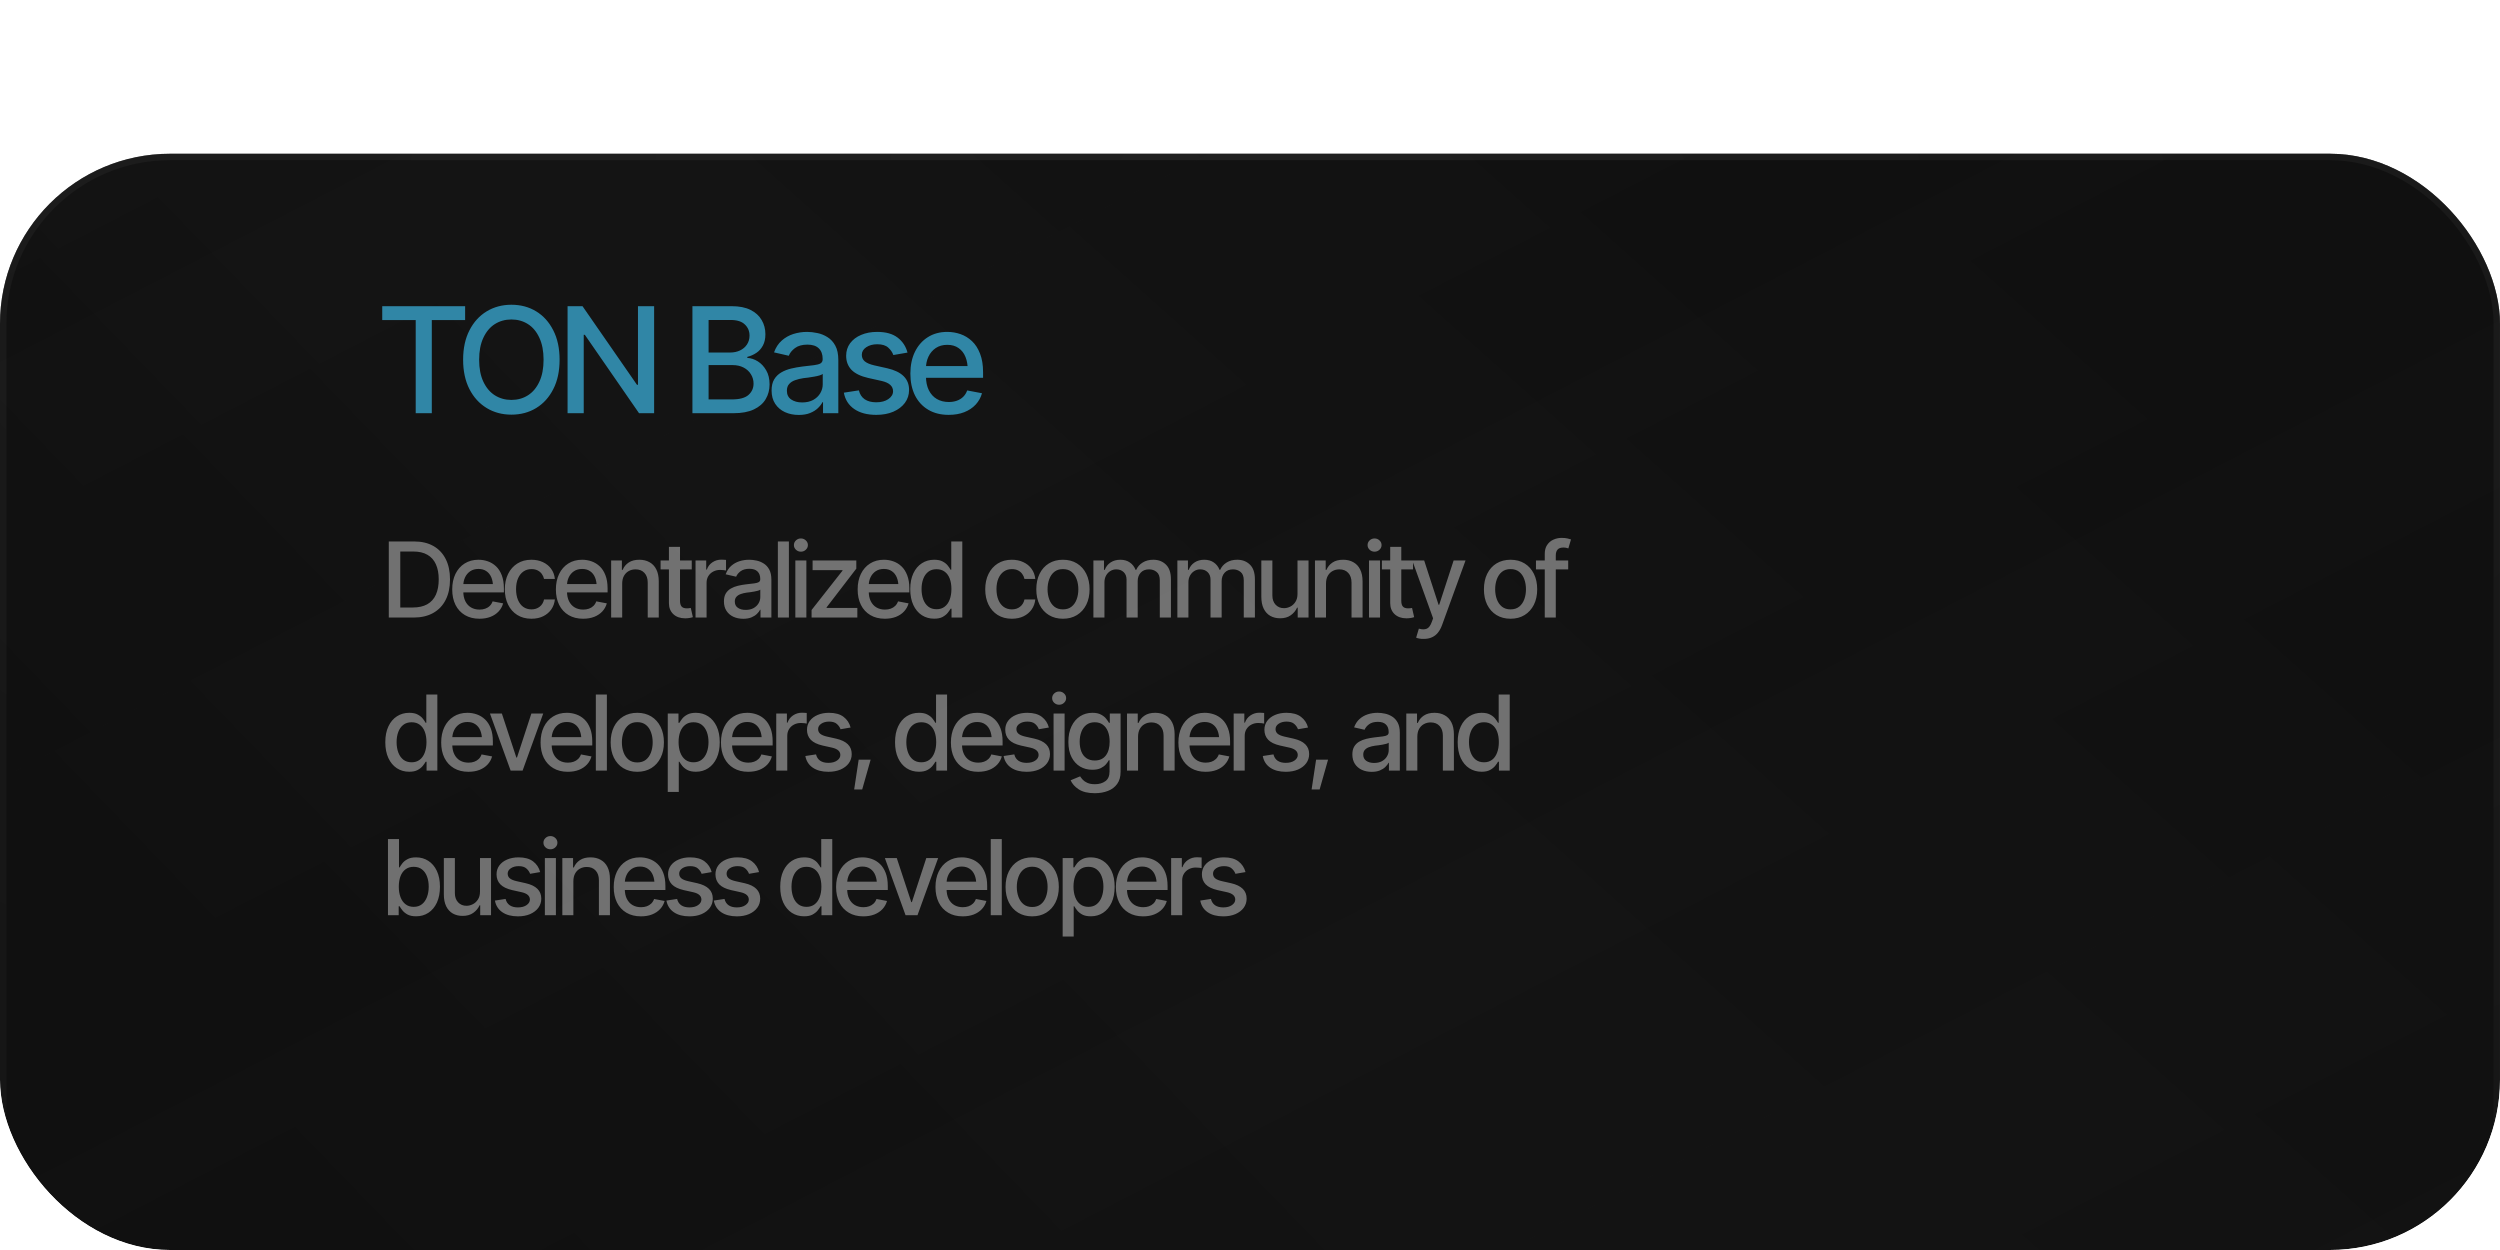 <?xml version="1.0" encoding="UTF-8"?> <svg xmlns="http://www.w3.org/2000/svg" width="294" height="147" viewBox="0 0 294 147" fill="none"><g clip-path="url(#clip0_2940_2208)"><g filter="url(#filter0_bd_2940_2208)"><rect width="294" height="147" rx="20" fill="url(#paint0_linear_2940_2208)" fill-opacity="0.1"></rect><rect width="294" height="147" rx="20" fill="url(#paint1_linear_2940_2208)"></rect><rect width="294" height="147" rx="20" fill="url(#paint2_linear_2940_2208)" fill-opacity="0.3"></rect><rect width="294" height="147" rx="20" fill="url(#paint3_linear_2940_2208)" fill-opacity="0.3"></rect><rect width="294" height="147" rx="20" fill="url(#paint4_linear_2940_2208)" fill-opacity="0.3"></rect><rect x="0.377" y="0.377" width="293.247" height="146.247" rx="19.623" stroke="url(#paint5_radial_2940_2208)" stroke-opacity="0.2" stroke-width="0.753"></rect></g><path d="M44.951 37.638V36.007H54.699V37.638H50.78V48.594H48.888V37.638H44.951ZM60.14 48.763C59.059 48.763 58.09 48.504 57.234 47.986C56.378 47.467 55.702 46.727 55.207 45.764C54.711 44.795 54.463 43.644 54.463 42.309C54.463 40.963 54.711 39.809 55.207 38.846C55.702 37.877 56.378 37.134 57.234 36.615C58.09 36.097 59.059 35.838 60.14 35.838C61.232 35.838 62.204 36.097 63.054 36.615C63.905 37.134 64.575 37.877 65.065 38.846C65.56 39.809 65.808 40.963 65.808 42.309C65.808 43.649 65.56 44.801 65.065 45.764C64.575 46.727 63.905 47.467 63.054 47.986C62.204 48.504 61.232 48.763 60.14 48.763ZM60.14 47.031C60.866 47.031 61.514 46.851 62.083 46.49C62.652 46.13 63.099 45.598 63.426 44.894C63.758 44.19 63.924 43.328 63.924 42.309C63.924 41.284 63.758 40.42 63.426 39.716C63.099 39.006 62.652 38.471 62.083 38.111C61.514 37.75 60.866 37.57 60.14 37.57C59.419 37.57 58.772 37.75 58.197 38.111C57.628 38.471 57.178 39.006 56.846 39.716C56.513 40.42 56.347 41.284 56.347 42.309C56.347 43.328 56.513 44.19 56.846 44.894C57.178 45.598 57.628 46.13 58.197 46.49C58.772 46.851 59.419 47.031 60.14 47.031ZM76.925 36.007V48.594H75.151L68.774 39.369H68.647V48.594H66.746V36.007H68.503L74.906 45.249H75.025V36.007H76.925ZM81.429 48.594V36.007H86.05C86.939 36.007 87.677 36.154 88.263 36.447C88.849 36.739 89.285 37.136 89.572 37.638C89.865 38.133 90.011 38.691 90.011 39.31C90.011 39.834 89.913 40.276 89.716 40.636C89.524 40.997 89.268 41.284 88.947 41.498C88.626 41.712 88.271 41.87 87.883 41.971V42.089C88.305 42.112 88.716 42.247 89.116 42.495C89.516 42.743 89.845 43.095 90.104 43.551C90.369 44.001 90.501 44.553 90.501 45.206C90.501 45.848 90.349 46.426 90.045 46.938C89.747 47.445 89.285 47.848 88.66 48.146C88.035 48.444 87.232 48.594 86.252 48.594H81.429ZM83.33 46.972H86.067C86.979 46.972 87.632 46.794 88.026 46.44C88.421 46.085 88.618 45.643 88.618 45.114C88.618 44.714 88.516 44.35 88.314 44.024C88.117 43.691 87.832 43.427 87.46 43.23C87.089 43.033 86.65 42.934 86.143 42.934H83.33V46.972ZM83.33 41.456H85.881C86.303 41.456 86.686 41.374 87.03 41.211C87.373 41.047 87.643 40.817 87.841 40.518C88.043 40.214 88.145 39.862 88.145 39.462C88.145 38.944 87.962 38.511 87.596 38.161C87.235 37.807 86.68 37.629 85.931 37.629H83.33V41.456ZM93.932 48.797C93.335 48.797 92.794 48.687 92.31 48.467C91.826 48.242 91.443 47.915 91.161 47.487C90.879 47.059 90.739 46.538 90.739 45.924C90.739 45.389 90.84 44.953 91.043 44.615C91.251 44.272 91.53 43.998 91.879 43.796C92.228 43.593 92.617 43.441 93.045 43.34C93.473 43.238 93.912 43.159 94.362 43.103C94.931 43.041 95.39 42.988 95.739 42.943C96.089 42.898 96.342 42.827 96.5 42.731C96.663 42.63 96.745 42.469 96.745 42.25V42.208C96.745 41.673 96.593 41.259 96.288 40.966C95.99 40.673 95.545 40.527 94.954 40.527C94.34 40.527 93.853 40.662 93.492 40.932C93.138 41.197 92.893 41.498 92.757 41.836L91.026 41.439C91.234 40.864 91.535 40.403 91.93 40.054C92.329 39.699 92.786 39.44 93.298 39.276C93.816 39.113 94.357 39.031 94.92 39.031C95.297 39.031 95.697 39.077 96.12 39.167C96.542 39.251 96.939 39.412 97.311 39.648C97.688 39.879 97.995 40.211 98.231 40.645C98.468 41.078 98.586 41.639 98.586 42.326V48.594H96.787V47.301H96.719C96.607 47.532 96.429 47.763 96.187 47.994C95.951 48.225 95.647 48.416 95.275 48.568C94.903 48.721 94.455 48.797 93.932 48.797ZM94.329 47.327C94.841 47.327 95.278 47.228 95.638 47.031C95.999 46.828 96.274 46.564 96.466 46.237C96.657 45.91 96.753 45.564 96.753 45.198V43.973C96.686 44.035 96.559 44.094 96.373 44.151C96.187 44.207 95.976 44.255 95.739 44.294C95.503 44.334 95.272 44.37 95.047 44.404C94.822 44.432 94.633 44.455 94.481 44.471C94.126 44.522 93.802 44.601 93.509 44.708C93.216 44.809 92.98 44.961 92.8 45.164C92.625 45.361 92.538 45.623 92.538 45.95C92.538 46.406 92.707 46.749 93.045 46.98C93.383 47.211 93.811 47.327 94.329 47.327ZM106.722 41.464L105.057 41.752C104.95 41.436 104.751 41.146 104.458 40.881C104.17 40.617 103.74 40.484 103.165 40.484C102.647 40.484 102.214 40.603 101.864 40.839C101.521 41.07 101.349 41.366 101.349 41.726C101.349 42.041 101.465 42.298 101.695 42.495C101.932 42.692 102.306 42.85 102.819 42.968L104.331 43.306C105.193 43.503 105.837 43.813 106.265 44.235C106.693 44.657 106.907 45.198 106.907 45.857C106.907 46.426 106.744 46.932 106.417 47.377C106.091 47.817 105.637 48.163 105.057 48.416C104.477 48.664 103.807 48.788 103.047 48.788C101.988 48.788 101.127 48.56 100.462 48.104C99.798 47.648 99.389 47.006 99.237 46.178L101.003 45.907C101.115 46.369 101.343 46.718 101.687 46.955C102.036 47.191 102.487 47.31 103.039 47.31C103.635 47.31 104.114 47.183 104.475 46.93C104.841 46.676 105.024 46.369 105.024 46.009C105.024 45.412 104.579 45.009 103.689 44.801L102.092 44.446C101.208 44.243 100.555 43.925 100.133 43.492C99.716 43.052 99.508 42.501 99.508 41.836C99.508 41.278 99.662 40.788 99.972 40.366C100.288 39.944 100.718 39.617 101.265 39.386C101.816 39.15 102.444 39.031 103.148 39.031C104.173 39.031 104.976 39.254 105.556 39.699C106.141 40.144 106.53 40.732 106.722 41.464ZM111.562 48.788C110.639 48.788 109.839 48.588 109.163 48.188C108.488 47.788 107.967 47.225 107.601 46.499C107.24 45.767 107.06 44.914 107.06 43.939C107.06 42.971 107.237 42.117 107.592 41.38C107.953 40.642 108.457 40.068 109.104 39.657C109.758 39.24 110.523 39.031 111.402 39.031C111.937 39.031 112.455 39.119 112.956 39.293C113.457 39.468 113.908 39.744 114.308 40.121C114.708 40.498 115.023 40.988 115.254 41.591C115.49 42.194 115.609 42.92 115.609 43.77V44.429H108.099V43.052H114.663L113.809 43.508C113.809 42.928 113.719 42.416 113.539 41.971C113.359 41.526 113.089 41.18 112.728 40.932C112.373 40.679 111.931 40.552 111.402 40.552C110.873 40.552 110.419 40.679 110.042 40.932C109.67 41.185 109.386 41.521 109.189 41.937C108.992 42.354 108.893 42.81 108.893 43.306V44.243C108.893 44.891 109.006 45.44 109.231 45.891C109.456 46.341 109.769 46.685 110.169 46.921C110.574 47.158 111.044 47.276 111.579 47.276C111.929 47.276 112.244 47.225 112.525 47.124C112.813 47.023 113.06 46.87 113.269 46.668C113.477 46.465 113.635 46.214 113.742 45.916L115.482 46.245C115.341 46.752 115.093 47.197 114.739 47.58C114.384 47.963 113.936 48.261 113.396 48.475C112.861 48.684 112.25 48.788 111.562 48.788Z" fill="#3086A6"></path><path opacity="0.4" d="M48.621 72.625H46.411V71.442H48.544C49.224 71.442 49.791 71.316 50.243 71.064C50.696 70.807 51.034 70.433 51.258 69.94C51.482 69.444 51.594 68.843 51.594 68.139C51.594 67.438 51.482 66.843 51.258 66.355C51.038 65.866 50.708 65.496 50.267 65.244C49.827 64.987 49.28 64.859 48.627 64.859H46.363V63.676H48.712C49.589 63.676 50.341 63.854 50.97 64.211C51.598 64.567 52.081 65.08 52.417 65.748C52.754 66.413 52.922 67.21 52.922 68.139C52.922 69.072 52.752 69.872 52.411 70.541C52.075 71.21 51.586 71.724 50.946 72.085C50.305 72.445 49.53 72.625 48.621 72.625ZM47.072 63.676V72.625H45.721V63.676H47.072ZM56.382 72.763C55.725 72.763 55.156 72.621 54.676 72.337C54.196 72.052 53.825 71.652 53.565 71.135C53.309 70.615 53.181 70.008 53.181 69.316C53.181 68.627 53.307 68.02 53.559 67.496C53.815 66.972 54.173 66.563 54.634 66.271C55.098 65.975 55.643 65.826 56.267 65.826C56.648 65.826 57.016 65.888 57.373 66.013C57.729 66.137 58.049 66.333 58.334 66.601C58.618 66.869 58.842 67.218 59.006 67.646C59.174 68.075 59.258 68.591 59.258 69.196V69.664H53.919V68.685H58.586L57.979 69.01C57.979 68.597 57.915 68.233 57.787 67.916C57.659 67.6 57.467 67.354 57.21 67.178C56.958 66.998 56.644 66.907 56.267 66.907C55.891 66.907 55.569 66.998 55.3 67.178C55.036 67.358 54.834 67.596 54.694 67.892C54.554 68.189 54.484 68.513 54.484 68.865V69.532C54.484 69.992 54.564 70.383 54.724 70.703C54.884 71.023 55.106 71.268 55.391 71.436C55.679 71.604 56.013 71.688 56.394 71.688C56.642 71.688 56.866 71.652 57.066 71.58C57.27 71.508 57.447 71.4 57.595 71.256C57.743 71.112 57.855 70.933 57.931 70.721L59.168 70.955C59.068 71.316 58.892 71.632 58.64 71.904C58.388 72.177 58.069 72.389 57.685 72.541C57.304 72.689 56.87 72.763 56.382 72.763ZM62.496 72.763C61.851 72.763 61.295 72.615 60.826 72.319C60.358 72.022 59.998 71.614 59.745 71.094C59.493 70.573 59.367 69.976 59.367 69.304C59.367 68.619 59.495 68.016 59.751 67.496C60.012 66.972 60.374 66.563 60.838 66.271C61.307 65.975 61.855 65.826 62.484 65.826C62.996 65.826 63.451 65.921 63.847 66.109C64.248 66.293 64.57 66.555 64.814 66.895C65.062 67.236 65.209 67.632 65.253 68.085H63.98C63.935 67.872 63.849 67.678 63.721 67.502C63.597 67.326 63.433 67.186 63.229 67.082C63.025 66.978 62.782 66.925 62.502 66.925C62.138 66.925 61.819 67.022 61.547 67.214C61.279 67.402 61.069 67.672 60.916 68.025C60.764 68.377 60.688 68.793 60.688 69.274C60.688 69.758 60.762 70.181 60.91 70.541C61.059 70.901 61.269 71.18 61.541 71.376C61.817 71.568 62.138 71.664 62.502 71.664C62.878 71.664 63.199 71.56 63.463 71.352C63.731 71.144 63.903 70.859 63.98 70.499H65.253C65.209 70.935 65.069 71.324 64.832 71.664C64.596 72.004 64.28 72.273 63.883 72.469C63.487 72.665 63.025 72.763 62.496 72.763ZM68.574 72.763C67.918 72.763 67.349 72.621 66.869 72.337C66.388 72.052 66.018 71.652 65.758 71.135C65.501 70.615 65.373 70.008 65.373 69.316C65.373 68.627 65.499 68.02 65.752 67.496C66.008 66.972 66.366 66.563 66.827 66.271C67.291 65.975 67.836 65.826 68.46 65.826C68.841 65.826 69.209 65.888 69.565 66.013C69.922 66.137 70.242 66.333 70.526 66.601C70.811 66.869 71.035 67.218 71.199 67.646C71.367 68.075 71.451 68.591 71.451 69.196V69.664H66.112V68.685H70.779L70.172 69.01C70.172 68.597 70.108 68.233 69.98 67.916C69.852 67.6 69.659 67.354 69.403 67.178C69.151 66.998 68.837 66.907 68.46 66.907C68.084 66.907 67.762 66.998 67.493 67.178C67.229 67.358 67.027 67.596 66.887 67.892C66.747 68.189 66.677 68.513 66.677 68.865V69.532C66.677 69.992 66.757 70.383 66.917 70.703C67.077 71.023 67.299 71.268 67.584 71.436C67.872 71.604 68.206 71.688 68.587 71.688C68.835 71.688 69.059 71.652 69.259 71.58C69.463 71.508 69.639 71.4 69.788 71.256C69.936 71.112 70.048 70.933 70.124 70.721L71.361 70.955C71.261 71.316 71.085 71.632 70.833 71.904C70.58 72.177 70.262 72.389 69.878 72.541C69.497 72.689 69.063 72.763 68.574 72.763ZM73.169 68.643V72.625H71.872V65.91H73.133V67.016H73.224C73.376 66.651 73.614 66.363 73.938 66.151C74.263 65.934 74.679 65.826 75.187 65.826C75.644 65.826 76.042 65.922 76.382 66.115C76.727 66.303 76.993 66.585 77.181 66.962C77.374 67.338 77.47 67.804 77.47 68.361V72.625H76.172V68.517C76.172 68.032 76.044 67.652 75.788 67.376C75.532 67.096 75.183 66.956 74.743 66.956C74.443 66.956 74.172 67.023 73.932 67.16C73.696 67.292 73.51 67.482 73.374 67.73C73.237 67.978 73.169 68.283 73.169 68.643ZM81.35 65.91V66.962H77.686V65.91H81.35ZM78.665 64.313H79.969V70.655C79.969 70.963 80.033 71.19 80.161 71.334C80.289 71.474 80.495 71.544 80.779 71.544C80.847 71.544 80.919 71.54 80.996 71.532C81.076 71.524 81.156 71.512 81.236 71.496L81.482 72.577C81.35 72.621 81.206 72.655 81.05 72.679C80.893 72.703 80.737 72.715 80.581 72.715C80.001 72.715 79.536 72.553 79.188 72.229C78.839 71.9 78.665 71.464 78.665 70.919V64.313ZM81.795 72.625V65.91H83.05V66.986H83.122C83.246 66.625 83.462 66.341 83.771 66.133C84.083 65.921 84.435 65.814 84.828 65.814C84.908 65.814 85.002 65.818 85.11 65.826C85.222 65.83 85.312 65.836 85.38 65.844V67.094C85.328 67.078 85.234 67.062 85.098 67.046C84.966 67.029 84.832 67.022 84.696 67.022C84.387 67.022 84.111 67.088 83.867 67.22C83.627 67.348 83.436 67.526 83.296 67.754C83.16 67.978 83.092 68.239 83.092 68.535V72.625H81.795ZM87.405 72.769C86.98 72.769 86.596 72.691 86.252 72.535C85.907 72.375 85.635 72.142 85.435 71.838C85.235 71.534 85.135 71.164 85.135 70.727C85.135 70.347 85.207 70.037 85.351 69.796C85.499 69.552 85.697 69.358 85.945 69.214C86.194 69.07 86.47 68.961 86.774 68.889C87.078 68.817 87.391 68.761 87.711 68.721C88.115 68.677 88.442 68.639 88.69 68.607C88.938 68.575 89.118 68.525 89.231 68.457C89.347 68.385 89.405 68.271 89.405 68.115V68.085C89.405 67.704 89.297 67.41 89.08 67.202C88.868 66.993 88.552 66.889 88.131 66.889C87.695 66.889 87.349 66.986 87.092 67.178C86.84 67.366 86.666 67.58 86.57 67.82L85.339 67.538C85.487 67.13 85.701 66.801 85.981 66.553C86.266 66.301 86.59 66.117 86.954 66.001C87.323 65.884 87.707 65.826 88.107 65.826C88.376 65.826 88.66 65.858 88.96 65.922C89.26 65.983 89.543 66.097 89.807 66.265C90.075 66.429 90.294 66.665 90.462 66.974C90.63 67.282 90.714 67.68 90.714 68.169V72.625H89.435V71.706H89.387C89.307 71.87 89.18 72.034 89.008 72.199C88.84 72.363 88.624 72.499 88.36 72.607C88.095 72.715 87.777 72.769 87.405 72.769ZM87.687 71.724C88.051 71.724 88.362 71.654 88.618 71.514C88.874 71.37 89.07 71.182 89.207 70.949C89.343 70.717 89.411 70.471 89.411 70.211V69.34C89.363 69.384 89.273 69.426 89.14 69.466C89.008 69.506 88.858 69.54 88.69 69.568C88.522 69.596 88.358 69.622 88.198 69.646C88.037 69.666 87.903 69.682 87.795 69.694C87.543 69.73 87.313 69.786 87.104 69.862C86.896 69.934 86.728 70.043 86.6 70.187C86.476 70.327 86.414 70.513 86.414 70.745C86.414 71.07 86.534 71.314 86.774 71.478C87.014 71.642 87.319 71.724 87.687 71.724ZM92.774 63.676V72.625H91.477V63.676H92.774ZM93.532 72.625V65.91H94.829V72.625H93.532ZM94.186 64.877C93.958 64.877 93.764 64.801 93.604 64.649C93.444 64.497 93.364 64.315 93.364 64.103C93.364 63.886 93.444 63.702 93.604 63.55C93.764 63.398 93.958 63.322 94.186 63.322C94.41 63.322 94.603 63.398 94.763 63.55C94.927 63.702 95.009 63.886 95.009 64.103C95.009 64.315 94.927 64.497 94.763 64.649C94.603 64.801 94.41 64.877 94.186 64.877ZM95.442 72.625V71.736L99.076 67.112V67.046H95.562V65.91H100.703V66.871L97.208 71.424V71.49H100.823V72.625H95.442ZM104.061 72.763C103.404 72.763 102.836 72.621 102.355 72.337C101.875 72.052 101.504 71.652 101.244 71.135C100.988 70.615 100.86 70.008 100.86 69.316C100.86 68.627 100.986 68.02 101.238 67.496C101.494 66.972 101.853 66.563 102.313 66.271C102.778 65.975 103.322 65.826 103.947 65.826C104.327 65.826 104.696 65.888 105.052 66.013C105.408 66.137 105.729 66.333 106.013 66.601C106.297 66.869 106.521 67.218 106.685 67.646C106.854 68.075 106.938 68.591 106.938 69.196V69.664H101.598V68.685H106.265L105.658 69.01C105.658 68.597 105.594 68.233 105.466 67.916C105.338 67.6 105.146 67.354 104.89 67.178C104.637 66.998 104.323 66.907 103.947 66.907C103.57 66.907 103.248 66.998 102.98 67.178C102.716 67.358 102.513 67.596 102.373 67.892C102.233 68.189 102.163 68.513 102.163 68.865V69.532C102.163 69.992 102.243 70.383 102.403 70.703C102.563 71.023 102.786 71.268 103.07 71.436C103.358 71.604 103.693 71.688 104.073 71.688C104.321 71.688 104.545 71.652 104.746 71.58C104.95 71.508 105.126 71.4 105.274 71.256C105.422 71.112 105.534 70.933 105.61 70.721L106.848 70.955C106.748 71.316 106.571 71.632 106.319 71.904C106.067 72.177 105.749 72.389 105.364 72.541C104.984 72.689 104.549 72.763 104.061 72.763ZM109.857 72.757C109.313 72.757 108.828 72.619 108.404 72.343C107.979 72.062 107.647 71.664 107.407 71.148C107.166 70.627 107.046 70.006 107.046 69.286C107.046 68.557 107.168 67.934 107.413 67.418C107.657 66.901 107.991 66.507 108.416 66.235C108.84 65.963 109.321 65.826 109.857 65.826C110.277 65.826 110.614 65.896 110.866 66.037C111.122 66.173 111.32 66.333 111.461 66.517C111.605 66.701 111.715 66.863 111.791 67.004H111.869V63.676H113.166V72.625H111.899V71.58H111.791C111.715 71.72 111.603 71.882 111.455 72.067C111.306 72.251 111.104 72.413 110.848 72.553C110.596 72.689 110.265 72.757 109.857 72.757ZM110.139 71.646C110.516 71.646 110.834 71.546 111.094 71.346C111.354 71.146 111.551 70.867 111.683 70.511C111.819 70.155 111.887 69.742 111.887 69.274C111.887 68.805 111.821 68.397 111.689 68.049C111.557 67.696 111.361 67.424 111.1 67.232C110.84 67.035 110.52 66.938 110.139 66.938C109.747 66.938 109.421 67.04 109.16 67.244C108.9 67.448 108.704 67.726 108.572 68.079C108.44 68.431 108.374 68.829 108.374 69.274C108.374 69.722 108.44 70.127 108.572 70.487C108.704 70.843 108.9 71.126 109.16 71.334C109.425 71.542 109.751 71.646 110.139 71.646ZM118.993 72.763C118.348 72.763 117.792 72.615 117.323 72.319C116.855 72.022 116.494 71.614 116.242 71.094C115.99 70.573 115.864 69.976 115.864 69.304C115.864 68.619 115.992 68.016 116.248 67.496C116.508 66.972 116.871 66.563 117.335 66.271C117.804 65.975 118.352 65.826 118.981 65.826C119.493 65.826 119.948 65.921 120.344 66.109C120.745 66.293 121.067 66.555 121.311 66.895C121.559 67.236 121.706 67.632 121.75 68.085H120.476C120.432 67.872 120.346 67.678 120.218 67.502C120.094 67.326 119.93 67.186 119.726 67.082C119.521 66.978 119.279 66.925 118.999 66.925C118.635 66.925 118.316 67.022 118.044 67.214C117.776 67.402 117.566 67.672 117.413 68.025C117.261 68.377 117.185 68.793 117.185 69.274C117.185 69.758 117.259 70.181 117.407 70.541C117.556 70.901 117.766 71.18 118.038 71.376C118.314 71.568 118.635 71.664 118.999 71.664C119.375 71.664 119.696 71.56 119.96 71.352C120.228 71.144 120.4 70.859 120.476 70.499H121.75C121.706 70.935 121.565 71.324 121.329 71.664C121.093 72.004 120.777 72.273 120.38 72.469C119.984 72.665 119.521 72.763 118.993 72.763ZM124.999 72.763C124.371 72.763 123.82 72.619 123.348 72.331C122.879 72.042 122.515 71.638 122.255 71.118C121.998 70.597 121.87 69.992 121.87 69.304C121.87 68.607 121.998 67.999 122.255 67.478C122.515 66.954 122.879 66.547 123.348 66.259C123.82 65.971 124.371 65.826 124.999 65.826C125.632 65.826 126.182 65.971 126.651 66.259C127.119 66.547 127.484 66.954 127.744 67.478C128.004 67.999 128.134 68.607 128.134 69.304C128.134 69.992 128.004 70.597 127.744 71.118C127.484 71.638 127.119 72.042 126.651 72.331C126.182 72.619 125.632 72.763 124.999 72.763ZM124.999 71.664C125.412 71.664 125.752 71.556 126.02 71.34C126.289 71.124 126.487 70.837 126.615 70.481C126.747 70.121 126.813 69.728 126.813 69.304C126.813 68.871 126.747 68.475 126.615 68.115C126.487 67.754 126.289 67.466 126.02 67.25C125.752 67.034 125.412 66.925 124.999 66.925C124.591 66.925 124.253 67.034 123.984 67.25C123.72 67.466 123.522 67.754 123.39 68.115C123.258 68.475 123.191 68.871 123.191 69.304C123.191 69.728 123.258 70.121 123.39 70.481C123.522 70.837 123.72 71.124 123.984 71.34C124.253 71.556 124.591 71.664 124.999 71.664ZM128.585 72.625V65.91H129.828V67.016H129.919C130.059 66.643 130.287 66.353 130.603 66.145C130.924 65.933 131.304 65.826 131.744 65.826C132.193 65.826 132.567 65.933 132.867 66.145C133.172 66.353 133.398 66.643 133.546 67.016H133.618C133.778 66.651 134.033 66.363 134.381 66.151C134.729 65.934 135.144 65.826 135.624 65.826C136.233 65.826 136.731 66.019 137.12 66.403C137.508 66.783 137.702 67.358 137.702 68.127V72.625H136.393V68.247C136.393 67.79 136.269 67.462 136.02 67.262C135.772 67.058 135.476 66.956 135.132 66.956C134.707 66.956 134.377 67.088 134.141 67.352C133.908 67.612 133.792 67.942 133.792 68.343V72.625H132.483V68.163C132.483 67.798 132.371 67.506 132.147 67.286C131.922 67.066 131.628 66.956 131.264 66.956C131.016 66.956 130.785 67.022 130.573 67.154C130.365 67.282 130.197 67.462 130.069 67.694C129.945 67.922 129.882 68.187 129.882 68.487V72.625H128.585ZM138.459 72.625V65.91H139.703V67.016H139.793C139.933 66.643 140.161 66.353 140.477 66.145C140.798 65.933 141.178 65.826 141.618 65.826C142.067 65.826 142.441 65.933 142.742 66.145C143.046 66.353 143.272 66.643 143.42 67.016H143.492C143.652 66.651 143.907 66.363 144.255 66.151C144.603 65.934 145.018 65.826 145.498 65.826C146.107 65.826 146.605 66.019 146.994 66.403C147.382 66.783 147.576 67.358 147.576 68.127V72.625H146.267V68.247C146.267 67.79 146.143 67.462 145.895 67.262C145.646 67.058 145.35 66.956 145.006 66.956C144.581 66.956 144.251 67.088 144.015 67.352C143.783 67.612 143.666 67.942 143.666 68.343V72.625H142.357V68.163C142.357 67.798 142.245 67.506 142.021 67.286C141.797 67.066 141.502 66.956 141.138 66.956C140.89 66.956 140.659 67.022 140.447 67.154C140.239 67.282 140.071 67.462 139.943 67.694C139.819 67.922 139.757 68.187 139.757 68.487V72.625H138.459ZM152.586 69.85V65.91H153.883V72.625H152.61V71.46H152.538C152.377 71.816 152.129 72.115 151.793 72.355C151.457 72.595 151.036 72.713 150.532 72.709C150.099 72.709 149.717 72.615 149.384 72.427C149.056 72.239 148.798 71.956 148.61 71.58C148.426 71.204 148.333 70.737 148.333 70.181V65.91H149.631V70.031C149.631 70.483 149.759 70.845 150.015 71.118C150.271 71.39 150.602 71.524 151.006 71.52C151.25 71.52 151.493 71.46 151.733 71.34C151.977 71.22 152.179 71.035 152.339 70.787C152.504 70.539 152.586 70.227 152.586 69.85ZM155.937 68.643V72.625H154.64V65.91H155.901V67.016H155.991C156.144 66.651 156.382 66.363 156.706 66.151C157.03 65.934 157.447 65.826 157.955 65.826C158.412 65.826 158.81 65.922 159.15 66.115C159.495 66.303 159.761 66.585 159.949 66.962C160.141 67.338 160.238 67.804 160.238 68.361V72.625H158.94V68.517C158.94 68.032 158.812 67.652 158.556 67.376C158.3 67.096 157.951 66.956 157.511 66.956C157.211 66.956 156.94 67.023 156.7 67.16C156.464 67.292 156.278 67.482 156.142 67.73C156.005 67.978 155.937 68.283 155.937 68.643ZM160.995 72.625V65.91H162.292V72.625H160.995ZM161.649 64.877C161.421 64.877 161.227 64.801 161.067 64.649C160.907 64.497 160.827 64.315 160.827 64.103C160.827 63.886 160.907 63.702 161.067 63.55C161.227 63.398 161.421 63.322 161.649 63.322C161.874 63.322 162.066 63.398 162.226 63.55C162.39 63.702 162.472 63.886 162.472 64.103C162.472 64.315 162.39 64.497 162.226 64.649C162.066 64.801 161.874 64.877 161.649 64.877ZM166.172 65.91V66.962H162.509V65.91H166.172ZM163.488 64.313H164.791V70.655C164.791 70.963 164.855 71.19 164.983 71.334C165.111 71.474 165.317 71.544 165.602 71.544C165.67 71.544 165.742 71.54 165.818 71.532C165.898 71.524 165.978 71.512 166.058 71.496L166.304 72.577C166.172 72.621 166.028 72.655 165.872 72.679C165.716 72.703 165.56 72.715 165.404 72.715C164.823 72.715 164.359 72.553 164.01 72.229C163.662 71.9 163.488 71.464 163.488 70.919V64.313ZM167.434 75.135C167.238 75.139 167.06 75.125 166.899 75.093C166.743 75.065 166.623 75.031 166.539 74.991L166.857 73.928L166.948 73.952C167.28 74.036 167.56 74.03 167.788 73.934C168.021 73.842 168.215 73.584 168.371 73.159L168.533 72.715L166.083 65.91H167.482L169.176 71.124H169.248L170.947 65.91H172.347L169.584 73.514C169.456 73.866 169.294 74.162 169.098 74.403C168.901 74.647 168.665 74.829 168.389 74.949C168.117 75.073 167.798 75.135 167.434 75.135ZM177.639 72.763C177.01 72.763 176.46 72.619 175.987 72.331C175.519 72.042 175.155 71.638 174.894 71.118C174.638 70.597 174.51 69.992 174.51 69.304C174.51 68.607 174.638 67.999 174.894 67.478C175.155 66.954 175.519 66.547 175.987 66.259C176.46 65.971 177.01 65.826 177.639 65.826C178.272 65.826 178.822 65.971 179.291 66.259C179.759 66.547 180.123 66.954 180.384 67.478C180.644 67.999 180.774 68.607 180.774 69.304C180.774 69.992 180.644 70.597 180.384 71.118C180.123 71.638 179.759 72.042 179.291 72.331C178.822 72.619 178.272 72.763 177.639 72.763ZM177.639 71.664C178.051 71.664 178.392 71.556 178.66 71.34C178.928 71.124 179.126 70.837 179.255 70.481C179.387 70.121 179.453 69.728 179.453 69.304C179.453 68.871 179.387 68.475 179.255 68.115C179.126 67.754 178.928 67.466 178.66 67.25C178.392 67.034 178.051 66.925 177.639 66.925C177.231 66.925 176.892 67.034 176.624 67.25C176.36 67.466 176.161 67.754 176.029 68.115C175.897 68.475 175.831 68.871 175.831 69.304C175.831 69.728 175.897 70.121 176.029 70.481C176.161 70.837 176.36 71.124 176.624 71.34C176.892 71.556 177.231 71.664 177.639 71.664ZM184.42 65.91V66.962H180.63V65.91H184.42ZM181.663 72.625V65.13C181.663 64.713 181.755 64.367 181.94 64.091C182.128 63.81 182.372 63.602 182.672 63.466C182.977 63.326 183.303 63.256 183.651 63.256C183.92 63.256 184.148 63.278 184.336 63.322C184.524 63.366 184.662 63.404 184.75 63.436L184.438 64.493C184.378 64.473 184.3 64.451 184.204 64.427C184.112 64.403 183.996 64.391 183.855 64.391C183.539 64.391 183.311 64.471 183.171 64.631C183.031 64.787 182.961 65.016 182.961 65.316V72.625H181.663ZM48.123 90.757C47.578 90.757 47.094 90.619 46.67 90.343C46.245 90.062 45.913 89.664 45.673 89.148C45.432 88.627 45.312 88.006 45.312 87.286C45.312 86.557 45.434 85.934 45.679 85.418C45.923 84.901 46.257 84.507 46.682 84.235C47.106 83.963 47.587 83.826 48.123 83.826C48.544 83.826 48.88 83.896 49.132 84.037C49.388 84.173 49.587 84.333 49.727 84.517C49.871 84.701 49.981 84.863 50.057 85.004H50.135V81.676H51.432V90.625H50.165V89.58H50.057C49.981 89.72 49.869 89.882 49.721 90.067C49.572 90.251 49.37 90.413 49.114 90.553C48.862 90.689 48.531 90.757 48.123 90.757ZM48.405 89.646C48.782 89.646 49.1 89.546 49.36 89.346C49.62 89.146 49.817 88.867 49.949 88.511C50.085 88.155 50.153 87.742 50.153 87.274C50.153 86.805 50.087 86.397 49.955 86.049C49.823 85.696 49.627 85.424 49.366 85.232C49.106 85.035 48.786 84.938 48.405 84.938C48.013 84.938 47.687 85.04 47.426 85.244C47.166 85.448 46.97 85.726 46.838 86.079C46.706 86.431 46.64 86.829 46.64 87.274C46.64 87.722 46.706 88.127 46.838 88.487C46.97 88.843 47.166 89.126 47.426 89.334C47.691 89.542 48.017 89.646 48.405 89.646ZM55.084 90.763C54.428 90.763 53.859 90.621 53.379 90.337C52.898 90.052 52.528 89.652 52.268 89.135C52.011 88.615 51.883 88.008 51.883 87.316C51.883 86.627 52.009 86.02 52.262 85.496C52.518 84.972 52.876 84.563 53.337 84.271C53.801 83.975 54.346 83.826 54.97 83.826C55.351 83.826 55.719 83.888 56.075 84.013C56.432 84.137 56.752 84.333 57.036 84.601C57.321 84.869 57.545 85.218 57.709 85.646C57.877 86.075 57.961 86.591 57.961 87.196V87.664H52.622V86.685H57.288L56.682 87.01C56.682 86.597 56.618 86.233 56.49 85.916C56.362 85.6 56.169 85.354 55.913 85.178C55.661 84.998 55.347 84.907 54.97 84.907C54.594 84.907 54.272 84.998 54.003 85.178C53.739 85.358 53.537 85.596 53.397 85.892C53.257 86.189 53.187 86.513 53.187 86.865V87.532C53.187 87.992 53.267 88.383 53.427 88.703C53.587 89.023 53.809 89.268 54.093 89.436C54.382 89.604 54.716 89.688 55.096 89.688C55.345 89.688 55.569 89.652 55.769 89.58C55.973 89.508 56.149 89.4 56.297 89.256C56.446 89.112 56.558 88.933 56.634 88.721L57.871 88.955C57.771 89.316 57.595 89.632 57.343 89.904C57.09 90.177 56.772 90.389 56.388 90.541C56.007 90.689 55.573 90.763 55.084 90.763ZM63.883 83.91L61.457 90.625H60.052L57.619 83.91H59.019L60.724 89.088H60.796L62.49 83.91H63.883ZM66.773 90.763C66.116 90.763 65.547 90.621 65.067 90.337C64.587 90.052 64.216 89.652 63.956 89.135C63.7 88.615 63.572 88.008 63.572 87.316C63.572 86.627 63.698 86.02 63.95 85.496C64.206 84.972 64.564 84.563 65.025 84.271C65.489 83.975 66.034 83.826 66.659 83.826C67.039 83.826 67.407 83.888 67.764 84.013C68.12 84.137 68.44 84.333 68.725 84.601C69.009 84.869 69.233 85.218 69.397 85.646C69.565 86.075 69.65 86.591 69.65 87.196V87.664H64.31V86.685H68.977L68.37 87.01C68.37 86.597 68.306 86.233 68.178 85.916C68.05 85.6 67.858 85.354 67.602 85.178C67.349 84.998 67.035 84.907 66.659 84.907C66.282 84.907 65.96 84.998 65.692 85.178C65.427 85.358 65.225 85.596 65.085 85.892C64.945 86.189 64.875 86.513 64.875 86.865V87.532C64.875 87.992 64.955 88.383 65.115 88.703C65.275 89.023 65.497 89.268 65.782 89.436C66.07 89.604 66.404 89.688 66.785 89.688C67.033 89.688 67.257 89.652 67.457 89.58C67.662 89.508 67.838 89.4 67.986 89.256C68.134 89.112 68.246 88.933 68.322 88.721L69.559 88.955C69.459 89.316 69.283 89.632 69.031 89.904C68.779 90.177 68.46 90.389 68.076 90.541C67.696 90.689 67.261 90.763 66.773 90.763ZM71.368 81.676V90.625H70.07V81.676H71.368ZM74.942 90.763C74.313 90.763 73.763 90.619 73.29 90.331C72.822 90.042 72.457 89.638 72.197 89.118C71.941 88.597 71.813 87.992 71.813 87.304C71.813 86.607 71.941 85.999 72.197 85.478C72.457 84.954 72.822 84.547 73.29 84.259C73.763 83.971 74.313 83.826 74.942 83.826C75.574 83.826 76.125 83.971 76.593 84.259C77.062 84.547 77.426 84.954 77.686 85.478C77.947 85.999 78.077 86.607 78.077 87.304C78.077 87.992 77.947 88.597 77.686 89.118C77.426 89.638 77.062 90.042 76.593 90.331C76.125 90.619 75.574 90.763 74.942 90.763ZM74.942 89.664C75.354 89.664 75.694 89.556 75.963 89.34C76.231 89.124 76.429 88.837 76.557 88.481C76.689 88.121 76.755 87.728 76.755 87.304C76.755 86.871 76.689 86.475 76.557 86.115C76.429 85.754 76.231 85.466 75.963 85.25C75.694 85.034 75.354 84.925 74.942 84.925C74.533 84.925 74.195 85.034 73.927 85.25C73.662 85.466 73.464 85.754 73.332 86.115C73.2 86.475 73.134 86.871 73.134 87.304C73.134 87.728 73.2 88.121 73.332 88.481C73.464 88.837 73.662 89.124 73.927 89.34C74.195 89.556 74.533 89.664 74.942 89.664ZM78.528 93.135V83.91H79.789V85.004H79.897C79.977 84.863 80.087 84.701 80.227 84.517C80.371 84.333 80.572 84.173 80.828 84.037C81.084 83.896 81.418 83.826 81.831 83.826C82.371 83.826 82.852 83.963 83.272 84.235C83.697 84.507 84.031 84.901 84.275 85.418C84.519 85.934 84.642 86.557 84.642 87.286C84.642 88.006 84.521 88.627 84.281 89.148C84.041 89.664 83.709 90.062 83.284 90.343C82.864 90.619 82.381 90.757 81.837 90.757C81.432 90.757 81.1 90.689 80.84 90.553C80.584 90.413 80.381 90.251 80.233 90.067C80.089 89.882 79.977 89.72 79.897 89.58H79.825V93.135H78.528ZM81.555 89.646C81.943 89.646 82.267 89.542 82.528 89.334C82.788 89.126 82.984 88.843 83.116 88.487C83.252 88.127 83.32 87.722 83.32 87.274C83.32 86.829 83.254 86.431 83.122 86.079C82.99 85.726 82.794 85.448 82.534 85.244C82.273 85.04 81.947 84.938 81.555 84.938C81.174 84.938 80.854 85.035 80.594 85.232C80.333 85.424 80.135 85.696 79.999 86.049C79.867 86.397 79.801 86.805 79.801 87.274C79.801 87.742 79.869 88.155 80.005 88.511C80.141 88.867 80.339 89.146 80.6 89.346C80.864 89.546 81.182 89.646 81.555 89.646ZM87.987 90.763C87.331 90.763 86.762 90.621 86.282 90.337C85.801 90.052 85.431 89.652 85.171 89.135C84.914 88.615 84.786 88.008 84.786 87.316C84.786 86.627 84.912 86.02 85.165 85.496C85.421 84.972 85.779 84.563 86.24 84.271C86.704 83.975 87.249 83.826 87.873 83.826C88.254 83.826 88.622 83.888 88.978 84.013C89.335 84.137 89.655 84.333 89.939 84.601C90.224 84.869 90.448 85.218 90.612 85.646C90.78 86.075 90.864 86.591 90.864 87.196V87.664H85.525V86.685H90.192L89.585 87.01C89.585 86.597 89.521 86.233 89.393 85.916C89.264 85.6 89.072 85.354 88.816 85.178C88.564 84.998 88.25 84.907 87.873 84.907C87.497 84.907 87.174 84.998 86.906 85.178C86.642 85.358 86.44 85.596 86.3 85.892C86.159 86.189 86.089 86.513 86.089 86.865V87.532C86.089 87.992 86.169 88.383 86.33 88.703C86.49 89.023 86.712 89.268 86.996 89.436C87.285 89.604 87.619 89.688 87.999 89.688C88.248 89.688 88.472 89.652 88.672 89.58C88.876 89.508 89.052 89.4 89.201 89.256C89.349 89.112 89.461 88.933 89.537 88.721L90.774 88.955C90.674 89.316 90.498 89.632 90.246 89.904C89.993 90.177 89.675 90.389 89.291 90.541C88.91 90.689 88.476 90.763 87.987 90.763ZM91.285 90.625V83.91H92.54V84.986H92.612C92.736 84.625 92.953 84.341 93.261 84.133C93.573 83.921 93.926 83.814 94.318 83.814C94.398 83.814 94.492 83.818 94.6 83.826C94.712 83.83 94.802 83.836 94.871 83.844V85.094C94.818 85.078 94.724 85.062 94.588 85.046C94.456 85.029 94.322 85.022 94.186 85.022C93.877 85.022 93.601 85.088 93.357 85.22C93.117 85.348 92.927 85.526 92.787 85.754C92.65 85.978 92.582 86.239 92.582 86.535V90.625H91.285ZM100.03 85.556L98.847 85.76C98.771 85.536 98.629 85.33 98.42 85.142C98.216 84.954 97.91 84.859 97.501 84.859C97.133 84.859 96.825 84.944 96.577 85.112C96.332 85.276 96.21 85.486 96.21 85.742C96.21 85.966 96.292 86.149 96.457 86.289C96.625 86.429 96.891 86.541 97.255 86.625L98.33 86.865C98.943 87.005 99.401 87.226 99.706 87.526C100.01 87.826 100.162 88.211 100.162 88.679C100.162 89.084 100.046 89.444 99.814 89.76C99.582 90.073 99.259 90.319 98.847 90.499C98.434 90.675 97.958 90.763 97.418 90.763C96.665 90.763 96.052 90.601 95.58 90.277C95.107 89.952 94.817 89.496 94.709 88.907L95.964 88.715C96.044 89.043 96.206 89.292 96.451 89.46C96.699 89.628 97.019 89.712 97.412 89.712C97.836 89.712 98.176 89.622 98.433 89.442C98.693 89.262 98.823 89.043 98.823 88.787C98.823 88.363 98.507 88.076 97.874 87.928L96.739 87.676C96.11 87.532 95.646 87.306 95.345 86.998C95.049 86.685 94.901 86.293 94.901 85.82C94.901 85.424 95.011 85.076 95.231 84.775C95.456 84.475 95.762 84.243 96.15 84.079C96.543 83.91 96.989 83.826 97.49 83.826C98.218 83.826 98.789 83.984 99.201 84.301C99.618 84.617 99.894 85.035 100.03 85.556ZM100.451 92.841L100.979 89.34H102.385L101.394 92.841H100.451ZM108.067 90.757C107.523 90.757 107.038 90.619 106.614 90.343C106.189 90.062 105.857 89.664 105.617 89.148C105.377 88.627 105.257 88.006 105.257 87.286C105.257 86.557 105.379 85.934 105.623 85.418C105.867 84.901 106.201 84.507 106.626 84.235C107.05 83.963 107.531 83.826 108.067 83.826C108.488 83.826 108.824 83.896 109.076 84.037C109.333 84.173 109.531 84.333 109.671 84.517C109.815 84.701 109.925 84.863 110.001 85.004H110.079V81.676H111.377V90.625H110.109V89.58H110.001C109.925 89.72 109.813 89.882 109.665 90.067C109.517 90.251 109.315 90.413 109.058 90.553C108.806 90.689 108.476 90.757 108.067 90.757ZM108.35 89.646C108.726 89.646 109.044 89.546 109.304 89.346C109.565 89.146 109.761 88.867 109.893 88.511C110.029 88.155 110.097 87.742 110.097 87.274C110.097 86.805 110.031 86.397 109.899 86.049C109.767 85.696 109.571 85.424 109.311 85.232C109.05 85.035 108.73 84.938 108.35 84.938C107.957 84.938 107.631 85.04 107.371 85.244C107.11 85.448 106.914 85.726 106.782 86.079C106.65 86.431 106.584 86.829 106.584 87.274C106.584 87.722 106.65 88.127 106.782 88.487C106.914 88.843 107.11 89.126 107.371 89.334C107.635 89.542 107.961 89.646 108.35 89.646ZM115.029 90.763C114.372 90.763 113.803 90.621 113.323 90.337C112.842 90.052 112.472 89.652 112.212 89.135C111.956 88.615 111.827 88.008 111.827 87.316C111.827 86.627 111.954 86.02 112.206 85.496C112.462 84.972 112.82 84.563 113.281 84.271C113.745 83.975 114.29 83.826 114.914 83.826C115.295 83.826 115.663 83.888 116.02 84.013C116.376 84.137 116.696 84.333 116.98 84.601C117.265 84.869 117.489 85.218 117.653 85.646C117.821 86.075 117.905 86.591 117.905 87.196V87.664H112.566V86.685H117.233L116.626 87.01C116.626 86.597 116.562 86.233 116.434 85.916C116.306 85.6 116.114 85.354 115.857 85.178C115.605 84.998 115.291 84.907 114.914 84.907C114.538 84.907 114.216 84.998 113.948 85.178C113.683 85.358 113.481 85.596 113.341 85.892C113.201 86.189 113.131 86.513 113.131 86.865V87.532C113.131 87.992 113.211 88.383 113.371 88.703C113.531 89.023 113.753 89.268 114.038 89.436C114.326 89.604 114.66 89.688 115.041 89.688C115.289 89.688 115.513 89.652 115.713 89.58C115.917 89.508 116.094 89.4 116.242 89.256C116.39 89.112 116.502 88.933 116.578 88.721L117.815 88.955C117.715 89.316 117.539 89.632 117.287 89.904C117.035 90.177 116.716 90.389 116.332 90.541C115.951 90.689 115.517 90.763 115.029 90.763ZM123.347 85.556L122.164 85.76C122.088 85.536 121.946 85.33 121.738 85.142C121.533 84.954 121.227 84.859 120.819 84.859C120.45 84.859 120.142 84.944 119.894 85.112C119.65 85.276 119.527 85.486 119.527 85.742C119.527 85.966 119.61 86.149 119.774 86.289C119.942 86.429 120.208 86.541 120.572 86.625L121.648 86.865C122.26 87.005 122.719 87.226 123.023 87.526C123.327 87.826 123.479 88.211 123.479 88.679C123.479 89.084 123.363 89.444 123.131 89.76C122.899 90.073 122.576 90.319 122.164 90.499C121.752 90.675 121.275 90.763 120.735 90.763C119.982 90.763 119.369 90.601 118.897 90.277C118.424 89.952 118.134 89.496 118.026 88.907L119.281 88.715C119.361 89.043 119.523 89.292 119.768 89.46C120.016 89.628 120.336 89.712 120.729 89.712C121.153 89.712 121.493 89.622 121.75 89.442C122.01 89.262 122.14 89.043 122.14 88.787C122.14 88.363 121.824 88.076 121.191 87.928L120.056 87.676C119.427 87.532 118.963 87.306 118.663 86.998C118.366 86.685 118.218 86.293 118.218 85.82C118.218 85.424 118.328 85.076 118.548 84.775C118.773 84.475 119.079 84.243 119.467 84.079C119.86 83.91 120.306 83.826 120.807 83.826C121.535 83.826 122.106 83.984 122.518 84.301C122.935 84.617 123.211 85.035 123.347 85.556ZM123.9 90.625V83.91H125.197V90.625H123.9ZM124.555 82.877C124.327 82.877 124.132 82.801 123.972 82.649C123.812 82.497 123.732 82.315 123.732 82.103C123.732 81.886 123.812 81.702 123.972 81.55C124.132 81.398 124.327 81.322 124.555 81.322C124.779 81.322 124.971 81.398 125.131 81.55C125.296 81.702 125.378 81.886 125.378 82.103C125.378 82.315 125.296 82.497 125.131 82.649C124.971 82.801 124.779 82.877 124.555 82.877ZM128.753 93.28C127.953 93.28 127.322 93.129 126.862 92.829C126.401 92.529 126.083 92.172 125.907 91.76L127.024 91.298C127.104 91.426 127.21 91.562 127.342 91.706C127.478 91.85 127.66 91.972 127.889 92.072C128.117 92.172 128.411 92.223 128.771 92.223C129.264 92.223 129.672 92.102 129.997 91.862C130.321 91.626 130.483 91.246 130.483 90.721V89.406H130.393C130.321 89.546 130.211 89.704 130.063 89.88C129.915 90.052 129.712 90.203 129.456 90.331C129.2 90.459 128.866 90.523 128.453 90.523C127.925 90.523 127.448 90.399 127.024 90.15C126.603 89.898 126.267 89.53 126.015 89.046C125.766 88.557 125.642 87.956 125.642 87.244C125.642 86.531 125.764 85.92 126.009 85.412C126.257 84.899 126.593 84.507 127.018 84.235C127.442 83.963 127.925 83.826 128.465 83.826C128.882 83.826 129.218 83.896 129.474 84.037C129.734 84.173 129.937 84.333 130.081 84.517C130.225 84.701 130.337 84.863 130.417 85.004H130.513V83.91H131.78V90.775C131.78 91.352 131.646 91.824 131.378 92.192C131.114 92.561 130.753 92.833 130.297 93.009C129.84 93.189 129.326 93.28 128.753 93.28ZM128.741 89.436C129.306 89.436 129.738 89.242 130.039 88.853C130.343 88.461 130.495 87.918 130.495 87.226C130.495 86.773 130.429 86.377 130.297 86.037C130.165 85.692 129.969 85.424 129.708 85.232C129.448 85.035 129.126 84.938 128.741 84.938C128.349 84.938 128.021 85.04 127.756 85.244C127.496 85.444 127.3 85.718 127.168 86.067C127.036 86.411 126.97 86.797 126.97 87.226C126.97 87.662 127.036 88.049 127.168 88.385C127.3 88.717 127.498 88.975 127.762 89.16C128.031 89.344 128.357 89.436 128.741 89.436ZM133.835 86.643V90.625H132.538V83.91H133.799V85.016H133.889C134.041 84.651 134.279 84.363 134.604 84.151C134.928 83.934 135.344 83.826 135.853 83.826C136.309 83.826 136.708 83.922 137.048 84.115C137.392 84.303 137.659 84.585 137.847 84.962C138.039 85.338 138.135 85.804 138.135 86.361V90.625H136.838V86.517C136.838 86.032 136.71 85.652 136.453 85.376C136.197 85.096 135.849 84.956 135.408 84.956C135.108 84.956 134.838 85.023 134.598 85.16C134.361 85.292 134.175 85.482 134.039 85.73C133.903 85.978 133.835 86.283 133.835 86.643ZM141.781 90.763C141.124 90.763 140.556 90.621 140.075 90.337C139.595 90.052 139.225 89.652 138.964 89.135C138.708 88.615 138.58 88.008 138.58 87.316C138.58 86.627 138.706 86.02 138.958 85.496C139.215 84.972 139.573 84.563 140.033 84.271C140.498 83.975 141.042 83.826 141.667 83.826C142.047 83.826 142.416 83.888 142.772 84.013C143.128 84.137 143.449 84.333 143.733 84.601C144.017 84.869 144.241 85.218 144.406 85.646C144.574 86.075 144.658 86.591 144.658 87.196V87.664H139.319V86.685H143.985L143.379 87.01C143.379 86.597 143.315 86.233 143.186 85.916C143.058 85.6 142.866 85.354 142.61 85.178C142.358 84.998 142.043 84.907 141.667 84.907C141.291 84.907 140.968 84.998 140.7 85.178C140.436 85.358 140.234 85.596 140.093 85.892C139.953 86.189 139.883 86.513 139.883 86.865V87.532C139.883 87.992 139.963 88.383 140.123 88.703C140.284 89.023 140.506 89.268 140.79 89.436C141.078 89.604 141.413 89.688 141.793 89.688C142.041 89.688 142.266 89.652 142.466 89.58C142.67 89.508 142.846 89.4 142.994 89.256C143.142 89.112 143.254 88.933 143.331 88.721L144.568 88.955C144.468 89.316 144.292 89.632 144.039 89.904C143.787 90.177 143.469 90.389 143.084 90.541C142.704 90.689 142.27 90.763 141.781 90.763ZM145.079 90.625V83.91H146.334V84.986H146.406C146.53 84.625 146.746 84.341 147.055 84.133C147.367 83.921 147.719 83.814 148.112 83.814C148.192 83.814 148.286 83.818 148.394 83.826C148.506 83.83 148.596 83.836 148.664 83.844V85.094C148.612 85.078 148.518 85.062 148.382 85.046C148.25 85.029 148.116 85.022 147.98 85.022C147.671 85.022 147.395 85.088 147.151 85.22C146.911 85.348 146.72 85.526 146.58 85.754C146.444 85.978 146.376 86.239 146.376 86.535V90.625H145.079ZM153.824 85.556L152.641 85.76C152.565 85.536 152.422 85.33 152.214 85.142C152.01 84.954 151.704 84.859 151.295 84.859C150.927 84.859 150.619 84.944 150.37 85.112C150.126 85.276 150.004 85.486 150.004 85.742C150.004 85.966 150.086 86.149 150.25 86.289C150.418 86.429 150.685 86.541 151.049 86.625L152.124 86.865C152.737 87.005 153.195 87.226 153.499 87.526C153.804 87.826 153.956 88.211 153.956 88.679C153.956 89.084 153.84 89.444 153.608 89.76C153.375 90.073 153.053 90.319 152.641 90.499C152.228 90.675 151.752 90.763 151.211 90.763C150.458 90.763 149.846 90.601 149.373 90.277C148.901 89.952 148.611 89.496 148.503 88.907L149.758 88.715C149.838 89.043 150 89.292 150.244 89.46C150.493 89.628 150.813 89.712 151.205 89.712C151.63 89.712 151.97 89.622 152.226 89.442C152.486 89.262 152.617 89.043 152.617 88.787C152.617 88.363 152.3 88.076 151.668 87.928L150.533 87.676C149.904 87.532 149.439 87.306 149.139 86.998C148.843 86.685 148.695 86.293 148.695 85.82C148.695 85.424 148.805 85.076 149.025 84.775C149.249 84.475 149.556 84.243 149.944 84.079C150.336 83.91 150.783 83.826 151.283 83.826C152.012 83.826 152.583 83.984 152.995 84.301C153.411 84.617 153.688 85.035 153.824 85.556ZM154.245 92.841L154.773 89.34H156.179L155.188 92.841H154.245ZM161.309 90.769C160.884 90.769 160.5 90.691 160.155 90.535C159.811 90.375 159.539 90.142 159.339 89.838C159.138 89.534 159.038 89.164 159.038 88.727C159.038 88.347 159.11 88.037 159.255 87.796C159.403 87.552 159.601 87.358 159.849 87.214C160.097 87.07 160.374 86.961 160.678 86.889C160.982 86.817 161.295 86.761 161.615 86.721C162.019 86.677 162.346 86.639 162.594 86.607C162.842 86.575 163.022 86.525 163.134 86.457C163.25 86.385 163.308 86.271 163.308 86.115V86.085C163.308 85.704 163.2 85.41 162.984 85.202C162.772 84.993 162.456 84.889 162.035 84.889C161.599 84.889 161.252 84.986 160.996 85.178C160.744 85.366 160.57 85.58 160.474 85.82L159.242 85.538C159.391 85.13 159.605 84.801 159.885 84.553C160.169 84.301 160.494 84.117 160.858 84.001C161.226 83.884 161.611 83.826 162.011 83.826C162.279 83.826 162.564 83.858 162.864 83.922C163.164 83.983 163.447 84.097 163.711 84.265C163.979 84.429 164.197 84.665 164.365 84.974C164.534 85.282 164.618 85.68 164.618 86.169V90.625H163.338V89.706H163.29C163.21 89.87 163.084 90.034 162.912 90.199C162.744 90.363 162.528 90.499 162.263 90.607C161.999 90.715 161.681 90.769 161.309 90.769ZM161.591 89.724C161.955 89.724 162.265 89.654 162.522 89.514C162.778 89.37 162.974 89.182 163.11 88.949C163.246 88.717 163.314 88.471 163.314 88.211V87.34C163.266 87.384 163.176 87.426 163.044 87.466C162.912 87.506 162.762 87.54 162.594 87.568C162.426 87.596 162.261 87.622 162.101 87.646C161.941 87.666 161.807 87.682 161.699 87.694C161.447 87.73 161.216 87.786 161.008 87.862C160.8 87.934 160.632 88.043 160.504 88.187C160.38 88.327 160.318 88.513 160.318 88.745C160.318 89.07 160.438 89.314 160.678 89.478C160.918 89.642 161.222 89.724 161.591 89.724ZM166.678 86.643V90.625H165.381V83.91H166.642V85.016H166.732C166.884 84.651 167.123 84.363 167.447 84.151C167.771 83.934 168.188 83.826 168.696 83.826C169.153 83.826 169.551 83.922 169.891 84.115C170.236 84.303 170.502 84.585 170.69 84.962C170.882 85.338 170.978 85.804 170.978 86.361V90.625H169.681V86.517C169.681 86.032 169.553 85.652 169.297 85.376C169.041 85.096 168.692 84.956 168.252 84.956C167.951 84.956 167.681 85.023 167.441 85.16C167.205 85.292 167.019 85.482 166.882 85.73C166.746 85.978 166.678 86.283 166.678 86.643ZM174.234 90.757C173.69 90.757 173.205 90.619 172.781 90.343C172.356 90.062 172.024 89.664 171.784 89.148C171.543 88.627 171.423 88.006 171.423 87.286C171.423 86.557 171.545 85.934 171.79 85.418C172.034 84.901 172.368 84.507 172.793 84.235C173.217 83.963 173.698 83.826 174.234 83.826C174.654 83.826 174.991 83.896 175.243 84.037C175.499 84.173 175.698 84.333 175.838 84.517C175.982 84.701 176.092 84.863 176.168 85.004H176.246V81.676H177.543V90.625H176.276V89.58H176.168C176.092 89.72 175.98 89.882 175.832 90.067C175.683 90.251 175.481 90.413 175.225 90.553C174.973 90.689 174.642 90.757 174.234 90.757ZM174.516 89.646C174.893 89.646 175.211 89.546 175.471 89.346C175.732 89.146 175.928 88.867 176.06 88.511C176.196 88.155 176.264 87.742 176.264 87.274C176.264 86.805 176.198 86.397 176.066 86.049C175.934 85.696 175.738 85.424 175.477 85.232C175.217 85.035 174.897 84.938 174.516 84.938C174.124 84.938 173.798 85.04 173.537 85.244C173.277 85.448 173.081 85.726 172.949 86.079C172.817 86.431 172.751 86.829 172.751 87.274C172.751 87.722 172.817 88.127 172.949 88.487C173.081 88.843 173.277 89.126 173.537 89.334C173.802 89.542 174.128 89.646 174.516 89.646ZM48.934 107.757C48.529 107.757 48.197 107.689 47.937 107.553C47.681 107.413 47.478 107.251 47.33 107.066C47.186 106.882 47.074 106.72 46.994 106.58H46.886V107.625H45.625V98.676H46.922V102.004H46.994C47.074 101.863 47.184 101.701 47.324 101.517C47.468 101.333 47.669 101.173 47.925 101.037C48.181 100.896 48.515 100.826 48.928 100.826C49.468 100.826 49.949 100.962 50.369 101.235C50.794 101.507 51.128 101.901 51.372 102.418C51.617 102.934 51.739 103.557 51.739 104.286C51.739 105.006 51.618 105.627 51.378 106.148C51.138 106.664 50.806 107.062 50.381 107.343C49.961 107.619 49.478 107.757 48.934 107.757ZM48.652 106.646C49.04 106.646 49.364 106.542 49.624 106.334C49.885 106.126 50.081 105.843 50.213 105.487C50.349 105.127 50.417 104.722 50.417 104.274C50.417 103.829 50.351 103.431 50.219 103.079C50.087 102.726 49.891 102.448 49.63 102.244C49.37 102.04 49.044 101.937 48.652 101.937C48.271 101.937 47.951 102.036 47.691 102.232C47.43 102.424 47.232 102.696 47.096 103.049C46.964 103.397 46.898 103.805 46.898 104.274C46.898 104.742 46.966 105.155 47.102 105.511C47.238 105.867 47.436 106.146 47.697 106.346C47.961 106.546 48.279 106.646 48.652 106.646ZM56.448 104.85V100.91H57.745V107.625H56.472V106.46H56.4C56.239 106.816 55.991 107.115 55.655 107.355C55.319 107.595 54.898 107.713 54.394 107.709C53.961 107.709 53.579 107.615 53.246 107.427C52.918 107.239 52.66 106.956 52.472 106.58C52.288 106.204 52.196 105.737 52.196 105.181V100.91H53.493V105.03C53.493 105.483 53.621 105.845 53.877 106.118C54.133 106.39 54.464 106.524 54.868 106.52C55.112 106.52 55.355 106.46 55.595 106.34C55.839 106.22 56.041 106.035 56.201 105.787C56.366 105.539 56.448 105.227 56.448 104.85ZM63.523 102.556L62.34 102.76C62.264 102.536 62.122 102.33 61.913 102.142C61.709 101.953 61.403 101.859 60.995 101.859C60.626 101.859 60.318 101.943 60.07 102.112C59.825 102.276 59.703 102.486 59.703 102.742C59.703 102.966 59.785 103.149 59.95 103.289C60.118 103.429 60.384 103.541 60.748 103.625L61.823 103.865C62.436 104.005 62.894 104.226 63.199 104.526C63.503 104.826 63.655 105.211 63.655 105.679C63.655 106.083 63.539 106.444 63.307 106.76C63.075 107.072 62.752 107.319 62.34 107.499C61.928 107.675 61.451 107.763 60.91 107.763C60.158 107.763 59.545 107.601 59.073 107.277C58.6 106.952 58.31 106.496 58.202 105.907L59.457 105.715C59.537 106.043 59.699 106.292 59.944 106.46C60.192 106.628 60.512 106.712 60.904 106.712C61.329 106.712 61.669 106.622 61.925 106.442C62.186 106.262 62.316 106.043 62.316 105.787C62.316 105.363 61.999 105.077 61.367 104.928L60.232 104.676C59.603 104.532 59.139 104.306 58.839 103.997C58.542 103.685 58.394 103.293 58.394 102.82C58.394 102.424 58.504 102.076 58.724 101.775C58.949 101.475 59.255 101.243 59.643 101.079C60.036 100.91 60.482 100.826 60.983 100.826C61.711 100.826 62.282 100.985 62.694 101.301C63.111 101.617 63.387 102.036 63.523 102.556ZM64.076 107.625V100.91H65.373V107.625H64.076ZM64.731 99.877C64.502 99.877 64.308 99.801 64.148 99.649C63.988 99.497 63.908 99.315 63.908 99.103C63.908 98.886 63.988 98.702 64.148 98.55C64.308 98.398 64.502 98.322 64.731 98.322C64.955 98.322 65.147 98.398 65.307 98.55C65.471 98.702 65.553 98.886 65.553 99.103C65.553 99.315 65.471 99.497 65.307 99.649C65.147 99.801 64.955 99.877 64.731 99.877ZM67.428 103.643V107.625H66.13V100.91H67.392V102.016H67.482C67.634 101.651 67.872 101.363 68.197 101.151C68.521 100.934 68.937 100.826 69.446 100.826C69.902 100.826 70.301 100.922 70.641 101.115C70.985 101.303 71.251 101.585 71.44 101.961C71.632 102.338 71.728 102.804 71.728 103.361V107.625H70.431V103.517C70.431 103.033 70.303 102.652 70.046 102.376C69.79 102.096 69.442 101.955 69.001 101.955C68.701 101.955 68.431 102.024 68.191 102.16C67.954 102.292 67.768 102.482 67.632 102.73C67.496 102.978 67.428 103.283 67.428 103.643ZM75.374 107.763C74.717 107.763 74.149 107.621 73.668 107.337C73.188 107.052 72.817 106.652 72.557 106.136C72.301 105.615 72.173 105.008 72.173 104.316C72.173 103.627 72.299 103.021 72.551 102.496C72.808 101.971 73.166 101.563 73.626 101.271C74.091 100.975 74.635 100.826 75.26 100.826C75.64 100.826 76.009 100.888 76.365 101.013C76.721 101.137 77.042 101.333 77.326 101.601C77.61 101.869 77.834 102.218 77.999 102.646C78.167 103.075 78.251 103.591 78.251 104.196V104.664H72.912V103.685H77.578L76.972 104.009C76.972 103.597 76.907 103.233 76.779 102.916C76.651 102.6 76.459 102.354 76.203 102.178C75.951 101.998 75.636 101.907 75.26 101.907C74.884 101.907 74.561 101.998 74.293 102.178C74.029 102.358 73.826 102.596 73.686 102.892C73.546 103.189 73.476 103.513 73.476 103.865V104.532C73.476 104.992 73.556 105.383 73.716 105.703C73.877 106.023 74.099 106.268 74.383 106.436C74.671 106.604 75.006 106.688 75.386 106.688C75.634 106.688 75.859 106.652 76.059 106.58C76.263 106.508 76.439 106.4 76.587 106.256C76.735 106.112 76.847 105.933 76.924 105.721L78.161 105.955C78.061 106.316 77.885 106.632 77.632 106.904C77.38 107.177 77.062 107.389 76.677 107.541C76.297 107.689 75.862 107.763 75.374 107.763ZM83.693 102.556L82.51 102.76C82.433 102.536 82.291 102.33 82.083 102.142C81.879 101.953 81.573 101.859 81.164 101.859C80.796 101.859 80.487 101.943 80.239 102.112C79.995 102.276 79.873 102.486 79.873 102.742C79.873 102.966 79.955 103.149 80.119 103.289C80.287 103.429 80.554 103.541 80.918 103.625L81.993 103.865C82.606 104.005 83.064 104.226 83.368 104.526C83.673 104.826 83.825 105.211 83.825 105.679C83.825 106.083 83.709 106.444 83.476 106.76C83.244 107.072 82.922 107.319 82.51 107.499C82.097 107.675 81.621 107.763 81.08 107.763C80.327 107.763 79.715 107.601 79.242 107.277C78.77 106.952 78.48 106.496 78.371 105.907L79.627 105.715C79.707 106.043 79.869 106.292 80.113 106.46C80.361 106.628 80.682 106.712 81.074 106.712C81.499 106.712 81.839 106.622 82.095 106.442C82.355 106.262 82.486 106.043 82.486 105.787C82.486 105.363 82.169 105.077 81.537 104.928L80.401 104.676C79.773 104.532 79.308 104.306 79.008 103.997C78.712 103.685 78.564 103.293 78.564 102.82C78.564 102.424 78.674 102.076 78.894 101.775C79.118 101.475 79.424 101.243 79.813 101.079C80.205 100.91 80.652 100.826 81.152 100.826C81.881 100.826 82.451 100.985 82.864 101.301C83.28 101.617 83.556 102.036 83.693 102.556ZM89.266 102.556L88.083 102.76C88.007 102.536 87.865 102.33 87.657 102.142C87.453 101.953 87.147 101.859 86.738 101.859C86.37 101.859 86.061 101.943 85.813 102.112C85.569 102.276 85.447 102.486 85.447 102.742C85.447 102.966 85.529 103.149 85.693 103.289C85.861 103.429 86.127 103.541 86.492 103.625L87.567 103.865C88.18 104.005 88.638 104.226 88.942 104.526C89.246 104.826 89.399 105.211 89.399 105.679C89.399 106.083 89.283 106.444 89.05 106.76C88.818 107.072 88.496 107.319 88.083 107.499C87.671 107.675 87.195 107.763 86.654 107.763C85.901 107.763 85.289 107.601 84.816 107.277C84.344 106.952 84.053 106.496 83.945 105.907L85.201 105.715C85.281 106.043 85.443 106.292 85.687 106.46C85.935 106.628 86.256 106.712 86.648 106.712C87.072 106.712 87.413 106.622 87.669 106.442C87.929 106.262 88.059 106.043 88.059 105.787C88.059 105.363 87.743 105.077 87.11 104.928L85.975 104.676C85.347 104.532 84.882 104.306 84.582 103.997C84.286 103.685 84.138 103.293 84.138 102.82C84.138 102.424 84.248 102.076 84.468 101.775C84.692 101.475 84.998 101.243 85.387 101.079C85.779 100.91 86.226 100.826 86.726 100.826C87.455 100.826 88.025 100.985 88.438 101.301C88.854 101.617 89.13 102.036 89.266 102.556ZM94.565 107.757C94.02 107.757 93.536 107.619 93.111 107.343C92.687 107.062 92.355 106.664 92.114 106.148C91.874 105.627 91.754 105.006 91.754 104.286C91.754 103.557 91.876 102.934 92.12 102.418C92.365 101.901 92.699 101.507 93.123 101.235C93.548 100.962 94.028 100.826 94.565 100.826C94.985 100.826 95.321 100.896 95.574 101.037C95.83 101.173 96.028 101.333 96.168 101.517C96.312 101.701 96.422 101.863 96.499 102.004H96.577V98.676H97.874V107.625H96.607V106.58H96.499C96.422 106.72 96.31 106.882 96.162 107.066C96.014 107.251 95.812 107.413 95.556 107.553C95.303 107.689 94.973 107.757 94.565 107.757ZM94.847 106.646C95.223 106.646 95.542 106.546 95.802 106.346C96.062 106.146 96.258 105.867 96.391 105.511C96.527 105.155 96.595 104.742 96.595 104.274C96.595 103.805 96.529 103.397 96.397 103.049C96.264 102.696 96.068 102.424 95.808 102.232C95.548 102.036 95.227 101.937 94.847 101.937C94.455 101.937 94.128 102.04 93.868 102.244C93.608 102.448 93.412 102.726 93.279 103.079C93.147 103.431 93.081 103.829 93.081 104.274C93.081 104.722 93.147 105.127 93.279 105.487C93.412 105.843 93.608 106.126 93.868 106.334C94.132 106.542 94.459 106.646 94.847 106.646ZM101.526 107.763C100.869 107.763 100.301 107.621 99.82 107.337C99.34 107.052 98.969 106.652 98.709 106.136C98.453 105.615 98.325 105.008 98.325 104.316C98.325 103.627 98.451 103.021 98.703 102.496C98.959 101.971 99.318 101.563 99.778 101.271C100.243 100.975 100.787 100.826 101.412 100.826C101.792 100.826 102.161 100.888 102.517 101.013C102.873 101.137 103.194 101.333 103.478 101.601C103.762 101.869 103.986 102.218 104.151 102.646C104.319 103.075 104.403 103.591 104.403 104.196V104.664H99.064V103.685H103.73L103.124 104.009C103.124 103.597 103.059 103.233 102.931 102.916C102.803 102.6 102.611 102.354 102.355 102.178C102.103 101.998 101.788 101.907 101.412 101.907C101.035 101.907 100.713 101.998 100.445 102.178C100.181 102.358 99.978 102.596 99.838 102.892C99.698 103.189 99.628 103.513 99.628 103.865V104.532C99.628 104.992 99.708 105.383 99.868 105.703C100.028 106.023 100.251 106.268 100.535 106.436C100.823 106.604 101.158 106.688 101.538 106.688C101.786 106.688 102.01 106.652 102.211 106.58C102.415 106.508 102.591 106.4 102.739 106.256C102.887 106.112 102.999 105.933 103.075 105.721L104.313 105.955C104.213 106.316 104.036 106.632 103.784 106.904C103.532 107.177 103.214 107.389 102.829 107.541C102.449 107.689 102.014 107.763 101.526 107.763ZM110.325 100.91L107.899 107.625H106.493L104.061 100.91H105.46L107.166 106.087H107.238L108.932 100.91H110.325ZM113.214 107.763C112.558 107.763 111.989 107.621 111.509 107.337C111.028 107.052 110.658 106.652 110.398 106.136C110.141 105.615 110.013 105.008 110.013 104.316C110.013 103.627 110.139 103.021 110.392 102.496C110.648 101.971 111.006 101.563 111.467 101.271C111.931 100.975 112.476 100.826 113.1 100.826C113.481 100.826 113.849 100.888 114.205 101.013C114.562 101.137 114.882 101.333 115.166 101.601C115.45 101.869 115.675 102.218 115.839 102.646C116.007 103.075 116.091 103.591 116.091 104.196V104.664H110.752V103.685H115.418L114.812 104.009C114.812 103.597 114.748 103.233 114.62 102.916C114.492 102.6 114.299 102.354 114.043 102.178C113.791 101.998 113.477 101.907 113.1 101.907C112.724 101.907 112.402 101.998 112.133 102.178C111.869 102.358 111.667 102.596 111.527 102.892C111.387 103.189 111.316 103.513 111.316 103.865V104.532C111.316 104.992 111.397 105.383 111.557 105.703C111.717 106.023 111.939 106.268 112.223 106.436C112.512 106.604 112.846 106.688 113.226 106.688C113.475 106.688 113.699 106.652 113.899 106.58C114.103 106.508 114.279 106.4 114.427 106.256C114.576 106.112 114.688 105.933 114.764 105.721L116.001 105.955C115.901 106.316 115.725 106.632 115.473 106.904C115.22 107.177 114.902 107.389 114.518 107.541C114.137 107.689 113.703 107.763 113.214 107.763ZM117.809 98.676V107.625H116.512V98.676H117.809ZM121.383 107.763C120.755 107.763 120.204 107.619 119.732 107.331C119.263 107.042 118.899 106.638 118.639 106.118C118.382 105.597 118.254 104.992 118.254 104.304C118.254 103.607 118.382 102.998 118.639 102.478C118.899 101.953 119.263 101.547 119.732 101.259C120.204 100.971 120.755 100.826 121.383 100.826C122.016 100.826 122.566 100.971 123.035 101.259C123.503 101.547 123.868 101.953 124.128 102.478C124.388 102.998 124.518 103.607 124.518 104.304C124.518 104.992 124.388 105.597 124.128 106.118C123.868 106.638 123.503 107.042 123.035 107.331C122.566 107.619 122.016 107.763 121.383 107.763ZM121.383 106.664C121.796 106.664 122.136 106.556 122.404 106.34C122.673 106.124 122.871 105.837 122.999 105.481C123.131 105.121 123.197 104.728 123.197 104.304C123.197 103.871 123.131 103.475 122.999 103.115C122.871 102.754 122.673 102.466 122.404 102.25C122.136 102.034 121.796 101.925 121.383 101.925C120.975 101.925 120.637 102.034 120.368 102.25C120.104 102.466 119.906 102.754 119.774 103.115C119.642 103.475 119.575 103.871 119.575 104.304C119.575 104.728 119.642 105.121 119.774 105.481C119.906 105.837 120.104 106.124 120.368 106.34C120.637 106.556 120.975 106.664 121.383 106.664ZM124.969 110.135V100.91H126.23V102.004H126.339C126.419 101.863 126.529 101.701 126.669 101.517C126.813 101.333 127.013 101.173 127.269 101.037C127.526 100.896 127.86 100.826 128.272 100.826C128.813 100.826 129.293 100.962 129.714 101.235C130.138 101.507 130.473 101.901 130.717 102.418C130.961 102.934 131.083 103.557 131.083 104.286C131.083 105.006 130.963 105.627 130.723 106.148C130.483 106.664 130.15 107.062 129.726 107.343C129.305 107.619 128.823 107.757 128.278 107.757C127.874 107.757 127.542 107.689 127.281 107.553C127.025 107.413 126.823 107.251 126.675 107.066C126.531 106.882 126.419 106.72 126.339 106.58H126.266V110.135H124.969ZM127.996 106.646C128.385 106.646 128.709 106.542 128.969 106.334C129.229 106.126 129.426 105.843 129.558 105.487C129.694 105.127 129.762 104.722 129.762 104.274C129.762 103.829 129.696 103.431 129.564 103.079C129.432 102.726 129.235 102.448 128.975 102.244C128.715 102.04 128.389 101.937 127.996 101.937C127.616 101.937 127.295 102.036 127.035 102.232C126.775 102.424 126.577 102.696 126.441 103.049C126.309 103.397 126.242 103.805 126.242 104.274C126.242 104.742 126.311 105.155 126.447 105.511C126.583 105.867 126.781 106.146 127.041 106.346C127.306 106.546 127.624 106.646 127.996 106.646ZM134.429 107.763C133.772 107.763 133.204 107.621 132.723 107.337C132.243 107.052 131.872 106.652 131.612 106.136C131.356 105.615 131.228 105.008 131.228 104.316C131.228 103.627 131.354 103.021 131.606 102.496C131.862 101.971 132.221 101.563 132.681 101.271C133.146 100.975 133.69 100.826 134.315 100.826C134.695 100.826 135.064 100.888 135.42 101.013C135.776 101.137 136.097 101.333 136.381 101.601C136.665 101.869 136.889 102.218 137.053 102.646C137.222 103.075 137.306 103.591 137.306 104.196V104.664H131.967V103.685H136.633L136.026 104.009C136.026 103.597 135.962 103.233 135.834 102.916C135.706 102.6 135.514 102.354 135.258 102.178C135.005 101.998 134.691 101.907 134.315 101.907C133.938 101.907 133.616 101.998 133.348 102.178C133.084 102.358 132.881 102.596 132.741 102.892C132.601 103.189 132.531 103.513 132.531 103.865V104.532C132.531 104.992 132.611 105.383 132.771 105.703C132.931 106.023 133.154 106.268 133.438 106.436C133.726 106.604 134.061 106.688 134.441 106.688C134.689 106.688 134.913 106.652 135.114 106.58C135.318 106.508 135.494 106.4 135.642 106.256C135.79 106.112 135.902 105.933 135.978 105.721L137.216 105.955C137.116 106.316 136.939 106.632 136.687 106.904C136.435 107.177 136.117 107.389 135.732 107.541C135.352 107.689 134.917 107.763 134.429 107.763ZM137.727 107.625V100.91H138.982V101.985H139.054C139.178 101.625 139.394 101.341 139.703 101.133C140.015 100.92 140.367 100.814 140.76 100.814C140.84 100.814 140.934 100.818 141.042 100.826C141.154 100.83 141.244 100.836 141.312 100.844V102.094C141.26 102.078 141.166 102.062 141.03 102.046C140.898 102.03 140.764 102.022 140.627 102.022C140.319 102.022 140.043 102.088 139.799 102.22C139.558 102.348 139.368 102.526 139.228 102.754C139.092 102.978 139.024 103.239 139.024 103.535V107.625H137.727ZM146.472 102.556L145.288 102.76C145.212 102.536 145.07 102.33 144.862 102.142C144.658 101.953 144.352 101.859 143.943 101.859C143.575 101.859 143.267 101.943 143.018 102.112C142.774 102.276 142.652 102.486 142.652 102.742C142.652 102.966 142.734 103.149 142.898 103.289C143.066 103.429 143.333 103.541 143.697 103.625L144.772 103.865C145.385 104.005 145.843 104.226 146.147 104.526C146.452 104.826 146.604 105.211 146.604 105.679C146.604 106.083 146.488 106.444 146.255 106.76C146.023 107.072 145.701 107.319 145.288 107.499C144.876 107.675 144.4 107.763 143.859 107.763C143.106 107.763 142.494 107.601 142.021 107.277C141.549 106.952 141.259 106.496 141.15 105.907L142.406 105.715C142.486 106.043 142.648 106.292 142.892 106.46C143.14 106.628 143.461 106.712 143.853 106.712C144.278 106.712 144.618 106.622 144.874 106.442C145.134 106.262 145.264 106.043 145.264 105.787C145.264 105.363 144.948 105.077 144.316 104.928L143.18 104.676C142.552 104.532 142.087 104.306 141.787 103.997C141.491 103.685 141.343 103.293 141.343 102.82C141.343 102.424 141.453 102.076 141.673 101.775C141.897 101.475 142.203 101.243 142.592 101.079C142.984 100.91 143.431 100.826 143.931 100.826C144.66 100.826 145.23 100.985 145.643 101.301C146.059 101.617 146.336 102.036 146.472 102.556Z" fill="white"></path></g><defs><filter id="filter0_bd_2940_2208" x="-48.217" y="-30.136" width="390.434" height="243.434" filterUnits="userSpaceOnUse" color-interpolation-filters="sRGB"><feFlood flood-opacity="0" result="BackgroundImageFix"></feFlood><feGaussianBlur in="BackgroundImageFix" stdDeviation="7"></feGaussianBlur><feComposite in2="SourceAlpha" operator="in" result="effect1_backgroundBlur_2940_2208"></feComposite><feColorMatrix in="SourceAlpha" type="matrix" values="0 0 0 0 0 0 0 0 0 0 0 0 0 0 0 0 0 0 127 0" result="hardAlpha"></feColorMatrix><feOffset dy="18.081"></feOffset><feGaussianBlur stdDeviation="24.109"></feGaussianBlur><feComposite in2="hardAlpha" operator="out"></feComposite><feColorMatrix type="matrix" values="0 0 0 0 0 0 0 0 0 0 0 0 0 0 0 0 0 0 1 0"></feColorMatrix><feBlend mode="normal" in2="effect1_backgroundBlur_2940_2208" result="effect2_dropShadow_2940_2208"></feBlend><feBlend mode="normal" in="SourceGraphic" in2="effect2_dropShadow_2940_2208" result="shape"></feBlend></filter><linearGradient id="paint0_linear_2940_2208" x1="294" y1="142.174" x2="173.998" y2="-89.952" gradientUnits="userSpaceOnUse"><stop stop-color="#282828"></stop><stop offset="1" stop-color="#141414"></stop></linearGradient><linearGradient id="paint1_linear_2940_2208" x1="294" y1="142.174" x2="173.998" y2="-89.952" gradientUnits="userSpaceOnUse"><stop stop-color="#0A0A0A"></stop><stop offset="1" stop-color="#141414"></stop></linearGradient><linearGradient id="paint2_linear_2940_2208" x1="160.404" y1="77.255" x2="224.199" y2="5.854" gradientUnits="userSpaceOnUse"><stop stop-opacity="0"></stop><stop offset="1"></stop></linearGradient><linearGradient id="paint3_linear_2940_2208" x1="44.975" y1="125.08" x2="108.225" y2="63.974" gradientUnits="userSpaceOnUse"><stop></stop><stop offset="1" stop-opacity="0"></stop></linearGradient><linearGradient id="paint4_linear_2940_2208" x1="294" y1="142.174" x2="173.998" y2="-89.952" gradientUnits="userSpaceOnUse"><stop stop-color="#282828"></stop><stop offset="1" stop-color="#141414"></stop></linearGradient><radialGradient id="paint5_radial_2940_2208" cx="0" cy="0" r="1" gradientUnits="userSpaceOnUse" gradientTransform="translate(151.376 3.381) rotate(91.745) scale(143.685 287.171)"><stop stop-color="white" stop-opacity="0.3"></stop><stop offset="1" stop-color="#999999" stop-opacity="0.2"></stop></radialGradient><clipPath id="clip0_2940_2208"><rect width="294" height="147" rx="20" fill="white"></rect></clipPath></defs></svg> 